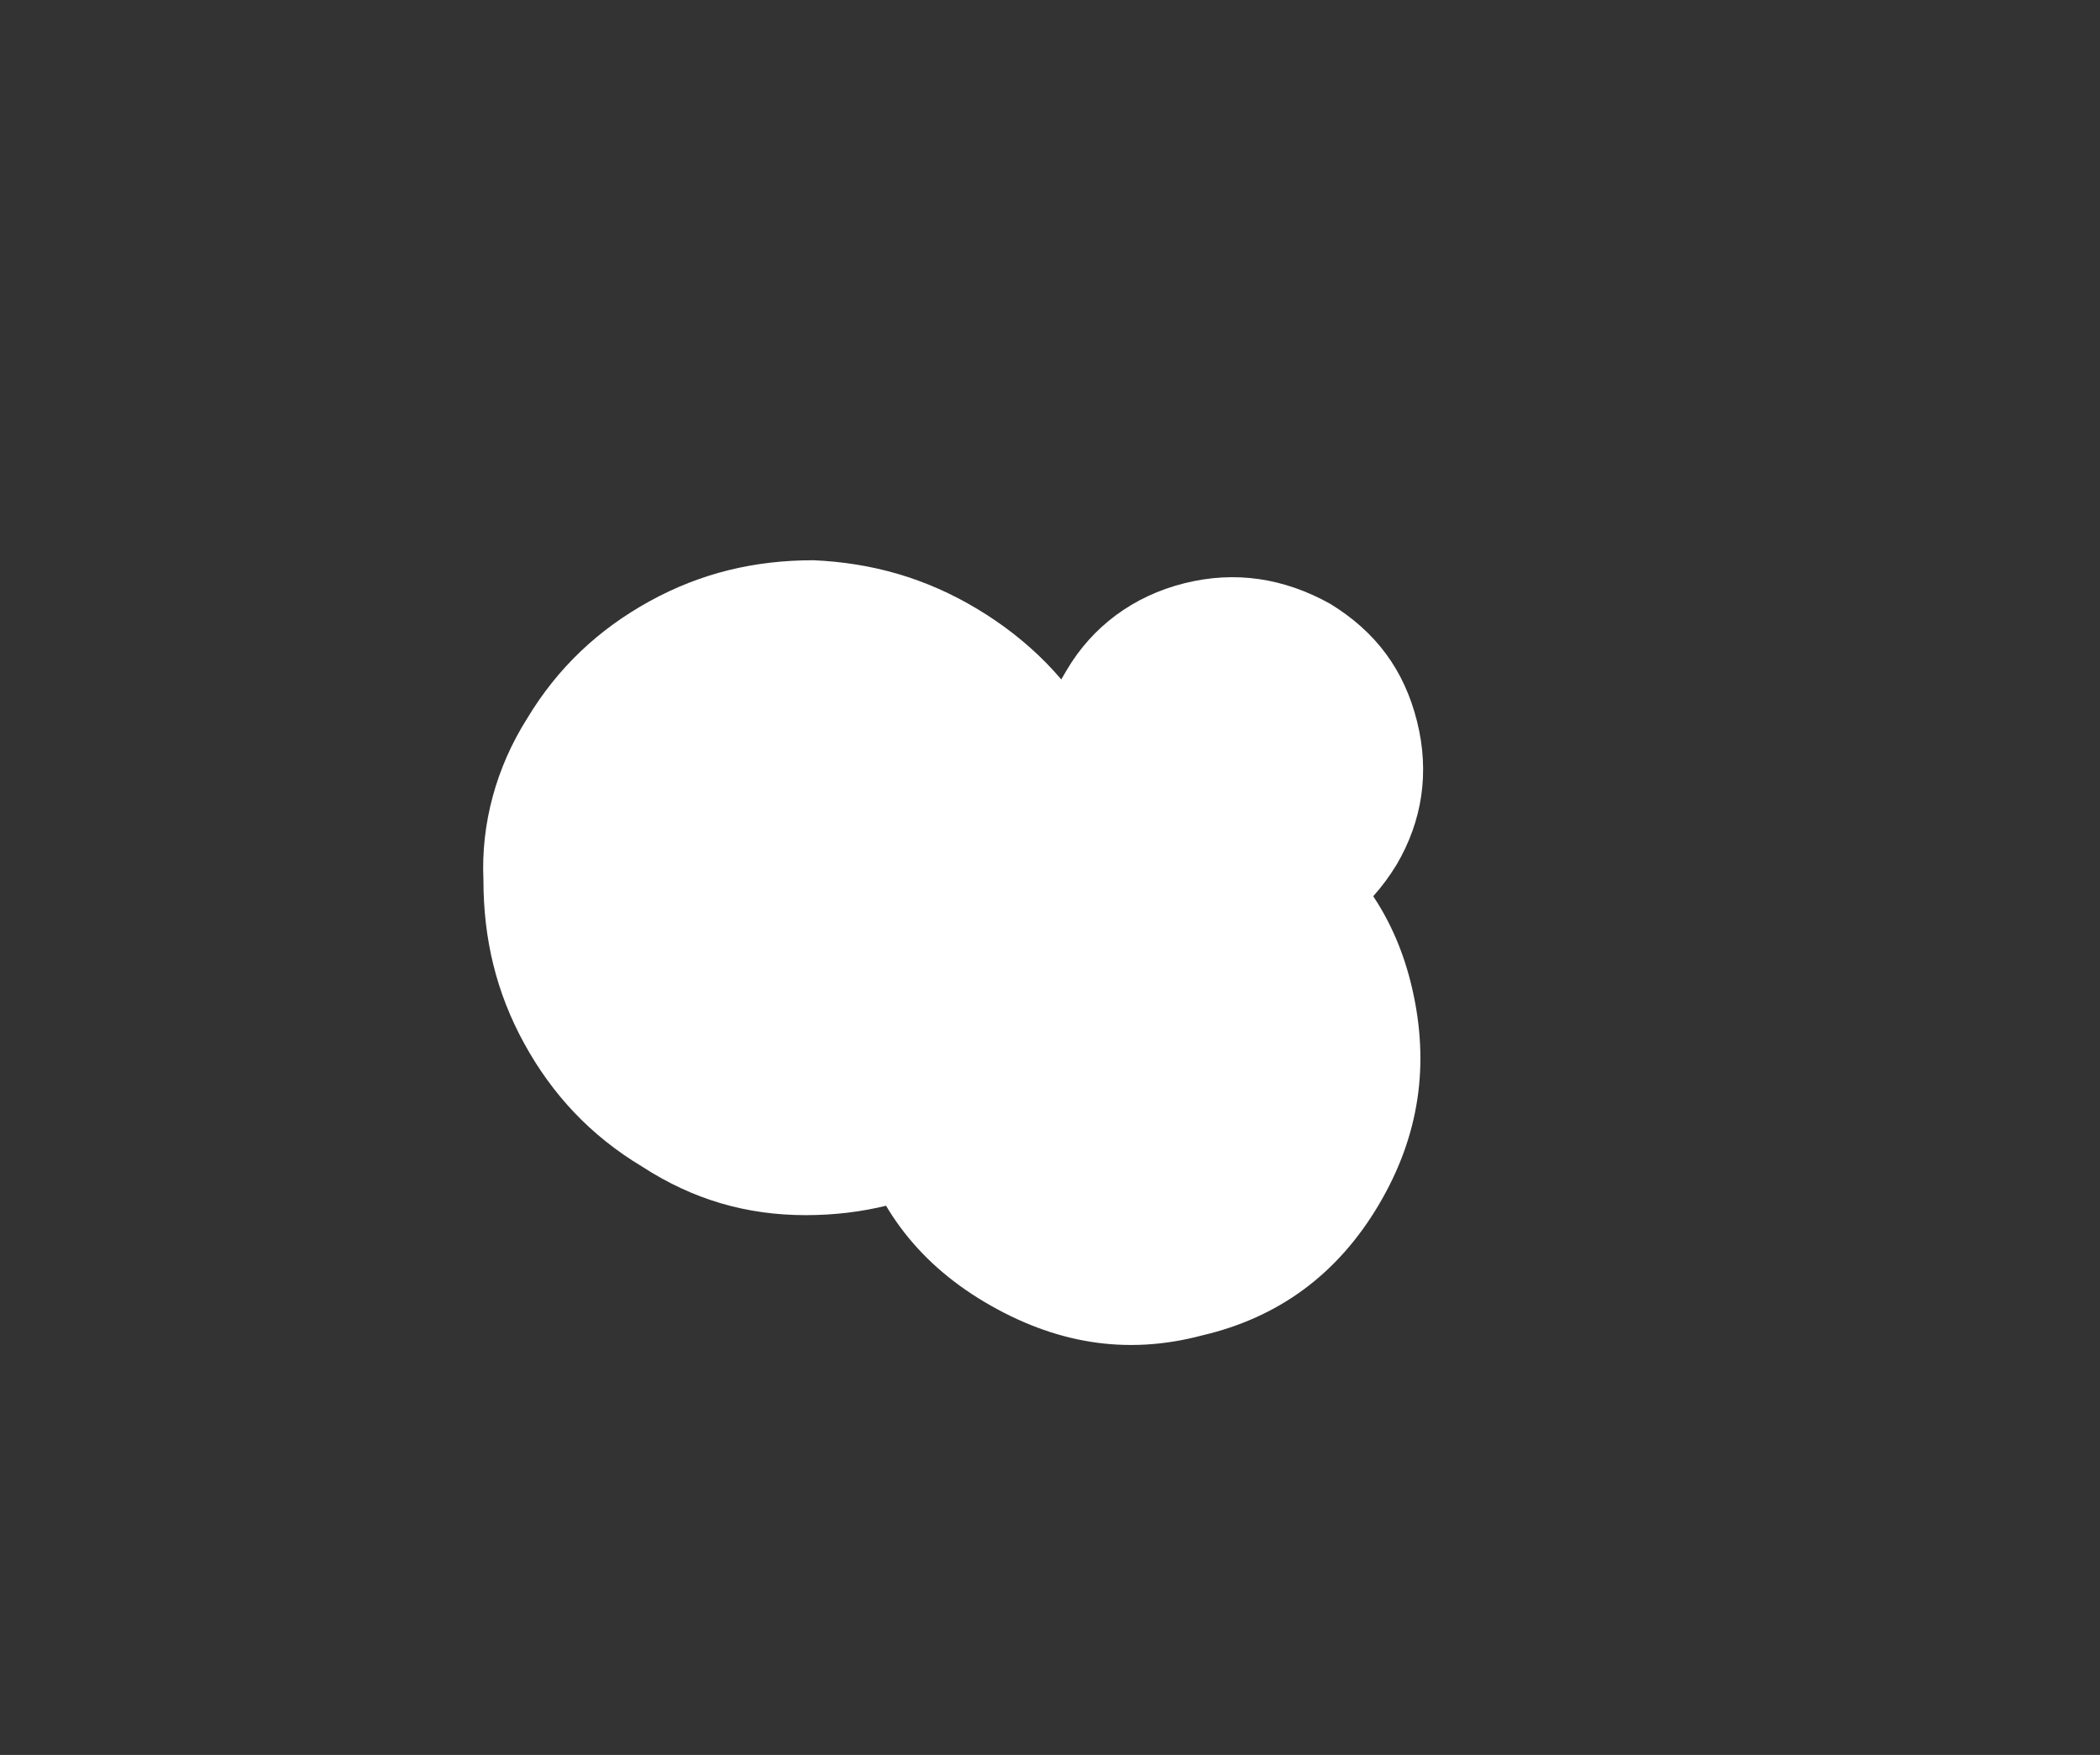 <?xml version="1.0" encoding="utf-8"?>
<!-- Generator: Adobe Illustrator 28.2.0, SVG Export Plug-In . SVG Version: 6.00 Build 0)  -->
<svg version="1.1" id="Calque_1" xmlns="http://www.w3.org/2000/svg" xmlns:xlink="http://www.w3.org/1999/xlink" x="0px" y="0px"
	 viewBox="0 0 82.1 68.6" style="enable-background:new 0 0 82.1 68.6;" xml:space="preserve">
<rect x="0" y="0" width="82.1" height="68.6" fill="#333333" stroke="none"/>
<style type="text/css">
	.st0{fill:#FFFFFF;}
</style>
<g>
	<path class="st0" d="M34.7,35.5c1.6-2.7,3.9-4.4,6.9-5.1c3-0.8,5.8-0.3,8.5,1.3c2.7,1.6,4.4,3.9,5.1,6.9c0.7,3,0.3,5.8-1.3,8.5
		S50,51.5,47,52.2c-3,0.8-5.8,0.3-8.5-1.3S34.1,47,33.4,44C32.7,41,33.1,38.2,34.7,35.5z"/>
	<path class="st0" d="M41.7,26.2c1-1.7,2.6-2.9,4.6-3.4s3.9-0.2,5.7,0.8c1.8,1.1,2.9,2.6,3.4,4.6s0.2,3.9-0.8,5.6
		c-1.1,1.8-2.6,2.9-4.6,3.4s-3.9,0.2-5.7-0.9c-1.8-1.1-3-2.6-3.5-4.6C40.3,29.8,40.6,28,41.7,26.2z"/>
	<path class="st0" d="M20.6,28.1c1.2-2,2.8-3.5,4.8-4.6s4.1-1.6,6.4-1.6c2.3,0.1,4.4,0.7,6.4,1.9c2,1.2,3.6,2.8,4.7,4.8
		c1.1,2,1.6,4.1,1.5,6.3c0,2.3-0.7,4.4-1.9,6.4s-2.8,3.5-4.7,4.6c-2,1.1-4.1,1.6-6.3,1.6c-2.3,0-4.4-0.6-6.4-1.9
		c-2-1.2-3.5-2.8-4.6-4.8s-1.6-4.1-1.6-6.4C18.8,32.2,19.4,30,20.6,28.1z"/>
</g>
</svg>
